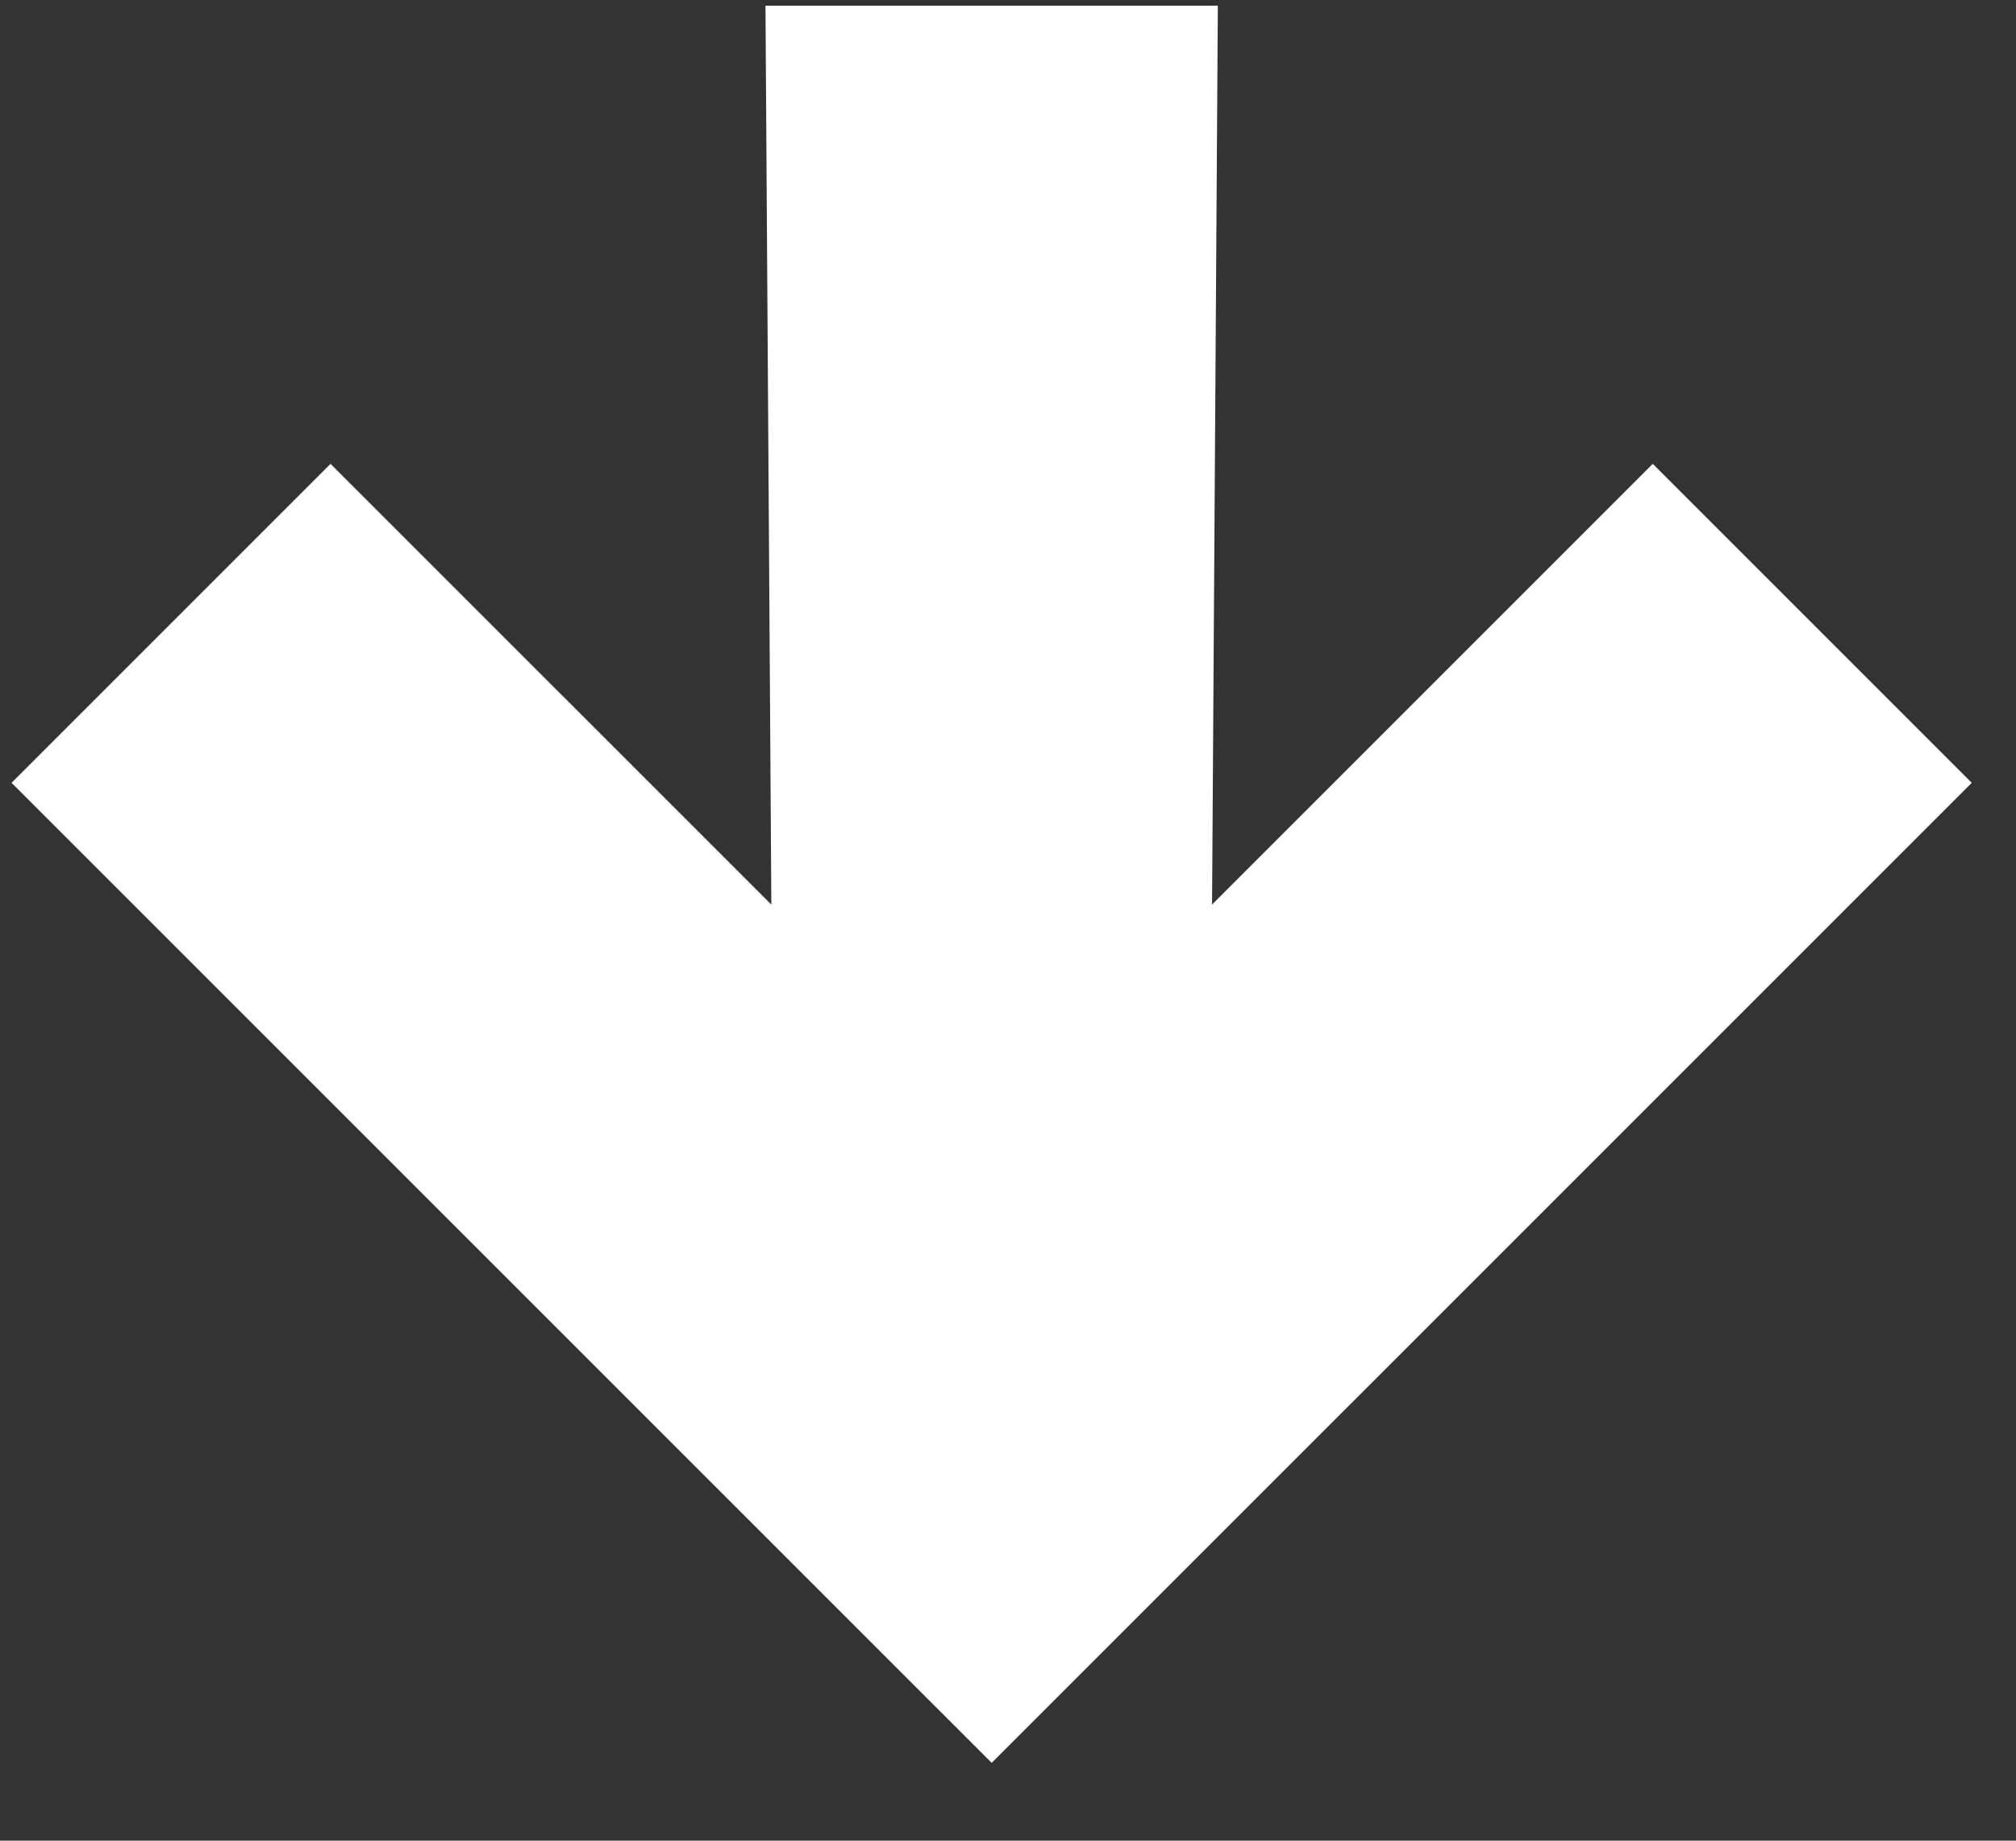 <?xml version="1.0" encoding="UTF-8"?> <svg xmlns="http://www.w3.org/2000/svg" width="23" height="21" viewBox="0 0 23 21" fill="none"><rect x="0" y="0" width="23" height="21" fill="#333333" stroke="none"/> <path d="M22.495 8.931L18.856 5.292L13.828 10.32L13.894 0.065L8.733 0.065L8.8 10.32L3.771 5.292L0.132 8.931L11.314 20.112L22.495 8.931Z" fill="white"></path> </svg> 